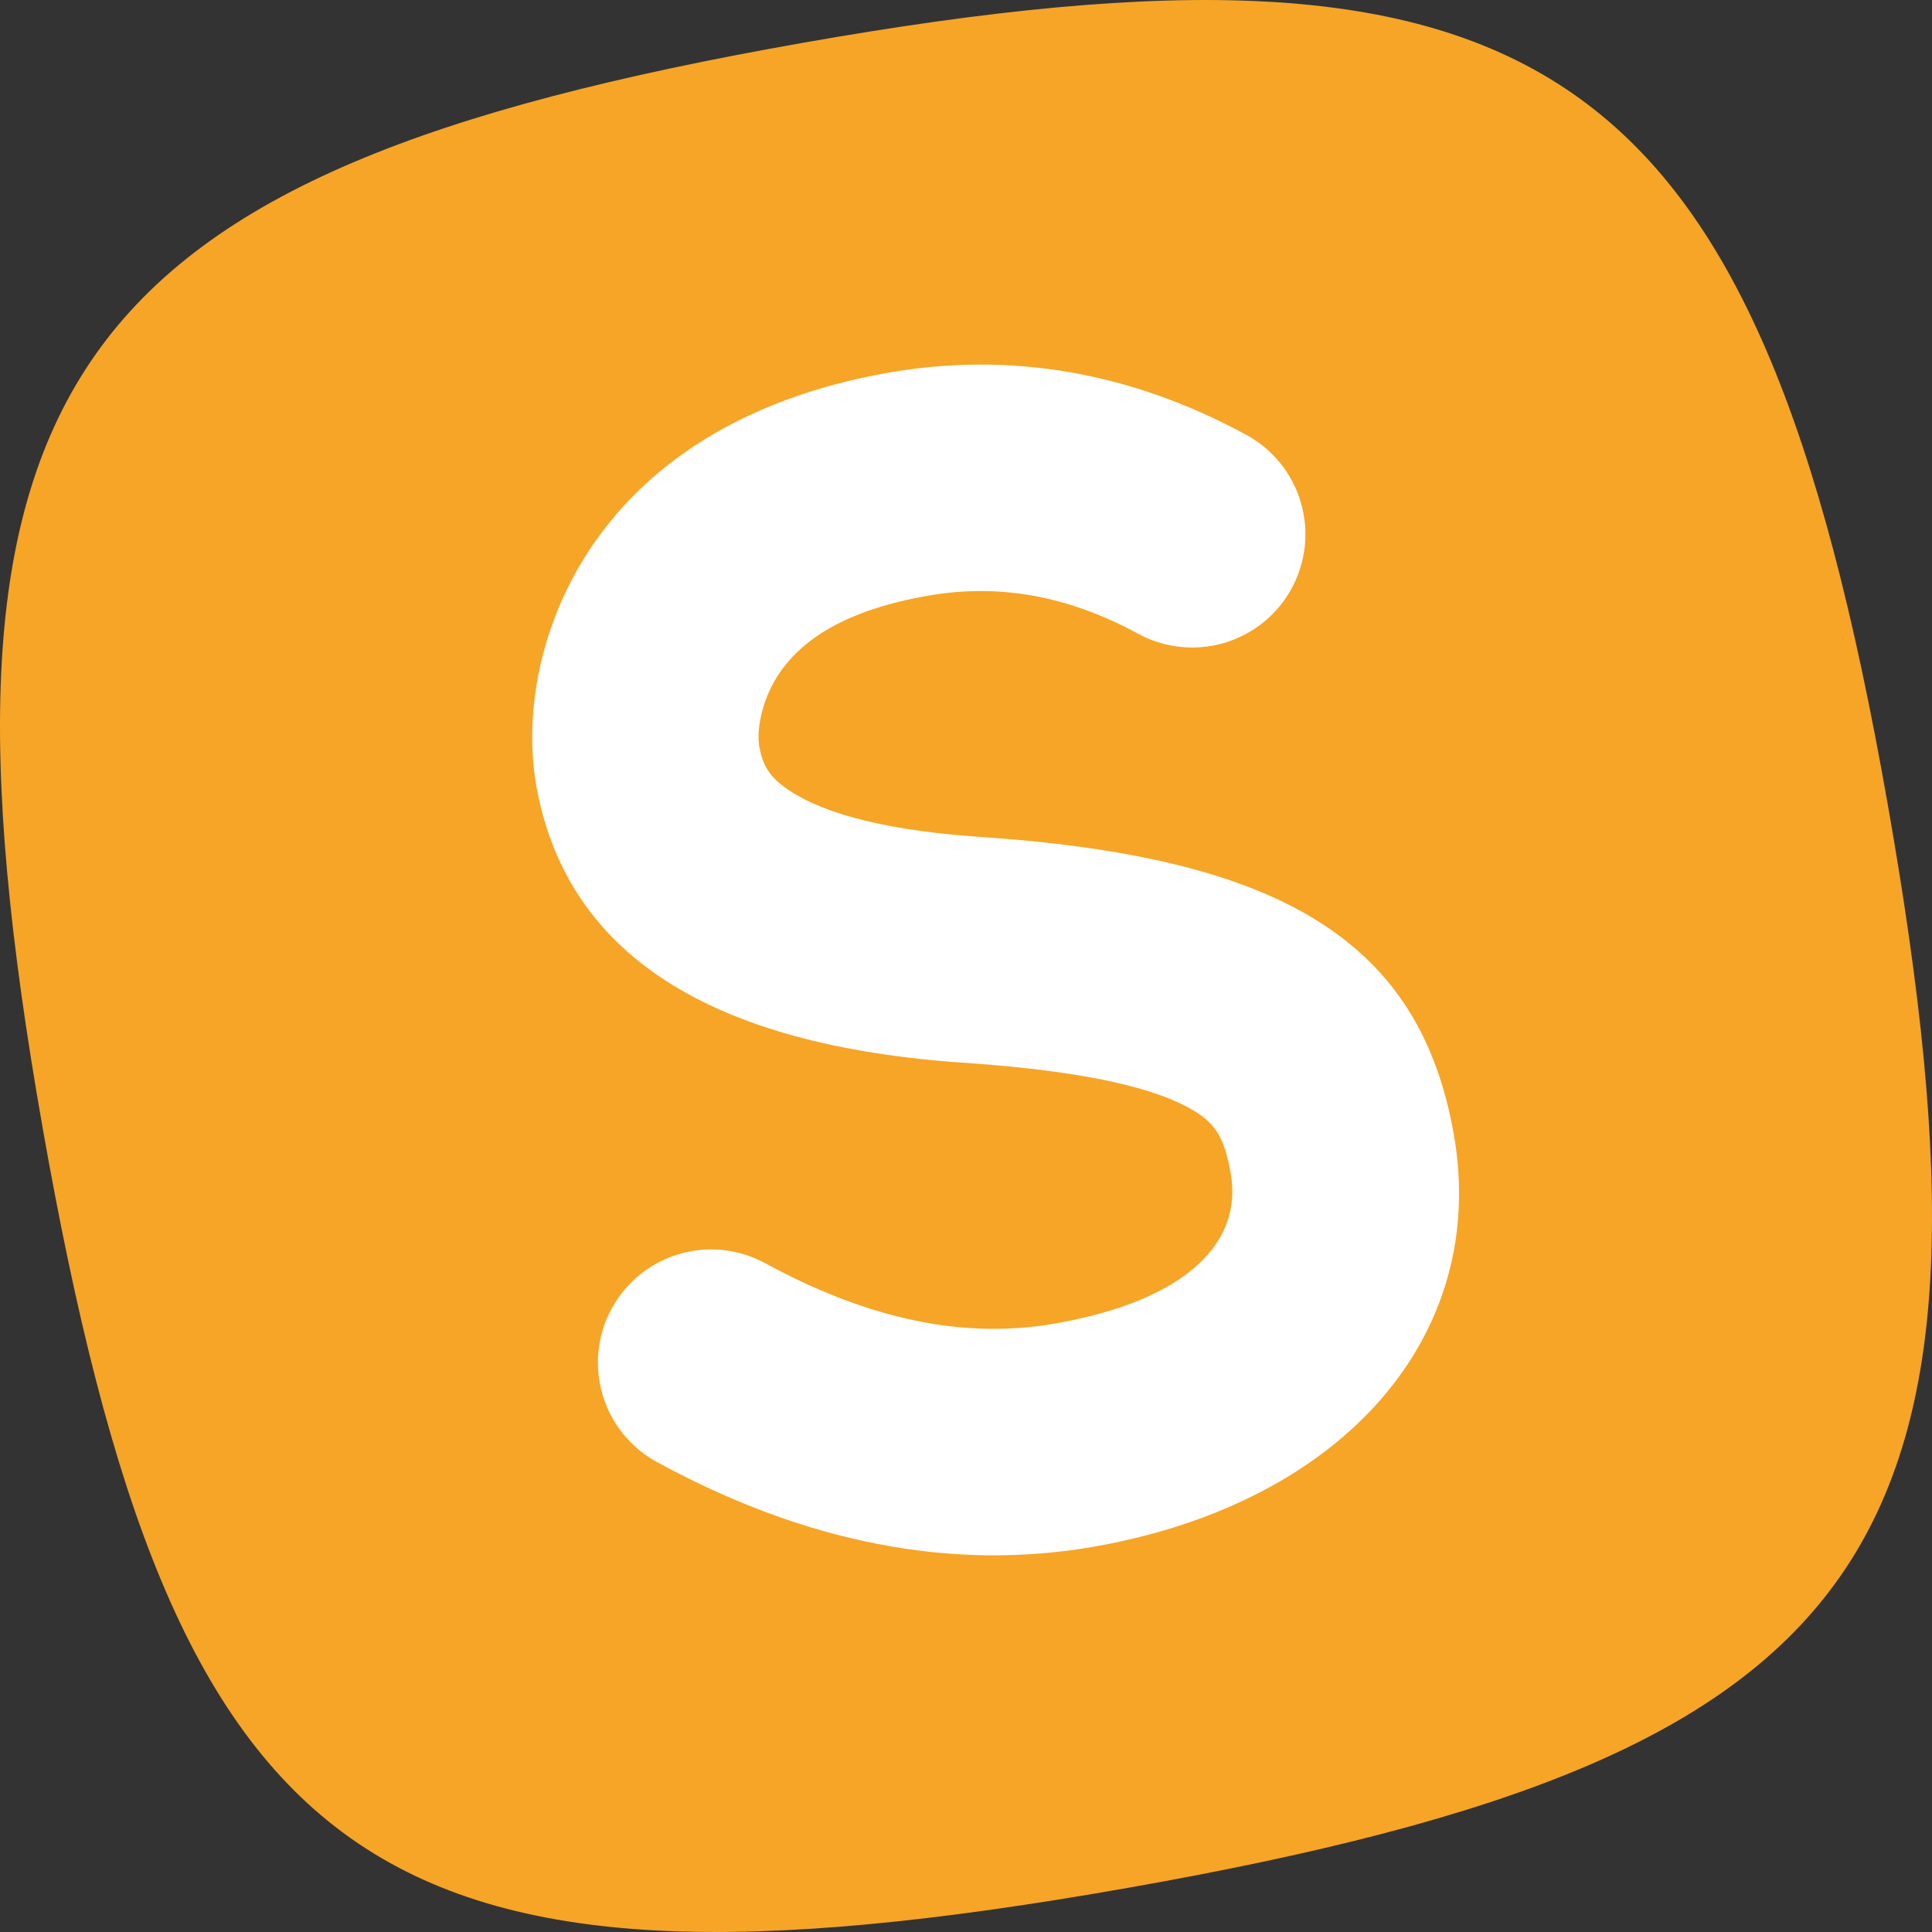 <svg width="56" height="56" viewBox="0 0 56 56" fill="none" xmlns="http://www.w3.org/2000/svg">
<rect x="0" y="0" width="56" height="56" fill="#333333" stroke="none"/>
<g clip-path="url(#clip0_21_264)">
<rect x="11" y="7" width="34" height="42" fill="white"/>
<path fill-rule="evenodd" clip-rule="evenodd" d="M23.258 1.243C44.713 -2.537 50.894 1.622 54.709 23.268C58.526 44.913 54.642 50.849 32.689 54.721C10.733 58.591 5.056 54.349 1.237 32.697C-2.579 11.046 1.806 5.028 23.259 1.243H23.258ZM25.73 10.806C21.623 11.531 18.654 13.418 16.945 16.158C15.603 18.311 15.176 20.832 15.563 22.875C16.419 27.377 20.136 30.212 27.668 30.785L28.256 30.827L28.84 30.874L29.397 30.926C32.022 31.189 33.702 31.635 34.629 32.209C35.249 32.591 35.497 33.007 35.674 34.017C36.012 35.933 34.519 37.669 30.589 38.362C27.99 38.821 25.216 38.269 22.183 36.616C21.805 36.409 21.39 36.28 20.961 36.234C20.532 36.188 20.099 36.227 19.686 36.349C19.272 36.471 18.887 36.673 18.552 36.943C18.216 37.214 17.938 37.548 17.731 37.926C17.525 38.305 17.395 38.72 17.349 39.149C17.304 39.577 17.343 40.011 17.465 40.424C17.586 40.837 17.788 41.223 18.059 41.558C18.329 41.893 18.664 42.172 19.042 42.378C23.321 44.711 27.58 45.558 31.73 44.827C38.973 43.549 43.162 38.684 42.139 32.878C41.166 27.363 37.277 24.903 28.698 24.278L28.133 24.238C25.37 24.026 23.641 23.489 22.727 22.806C22.276 22.467 22.11 22.168 22.01 21.651C21.924 21.191 22.068 20.348 22.514 19.63C23.2 18.531 24.537 17.682 26.872 17.271C28.94 16.905 30.94 17.257 32.99 18.37C33.368 18.576 33.784 18.705 34.212 18.75C34.641 18.796 35.074 18.756 35.487 18.634C35.901 18.512 36.286 18.309 36.621 18.038C36.956 17.767 37.234 17.433 37.44 17.054C37.646 16.675 37.775 16.26 37.82 15.831C37.865 15.403 37.826 14.97 37.703 14.556C37.581 14.143 37.379 13.758 37.108 13.423C36.837 13.088 36.502 12.809 36.124 12.604C32.794 10.792 29.29 10.178 25.73 10.806Z" fill="#F7A526"/>
</g>
<defs>
<clipPath id="clip0_21_264">
<rect width="56" height="56" fill="white"/>
</clipPath>
</defs>
</svg>
